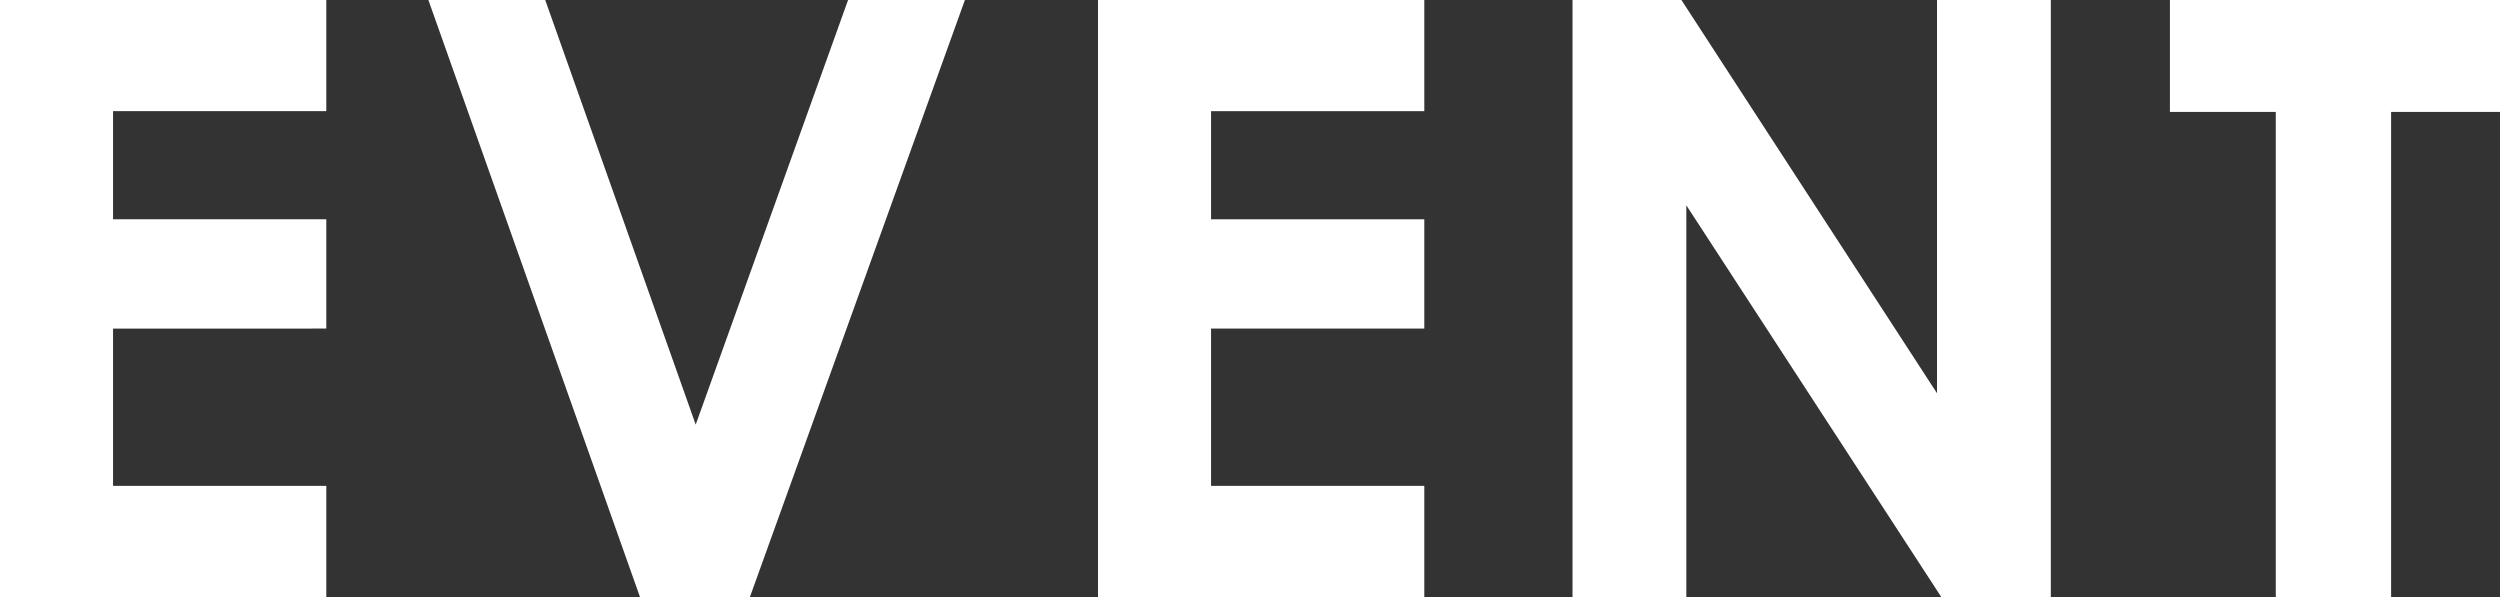 <?xml version="1.0" encoding="UTF-8"?><svg id="_レイヤー_2" xmlns="http://www.w3.org/2000/svg" viewBox="0 0 66.12 15.8"><rect x="0" y="0" width="66.12" height="15.8" fill="#333333" stroke="none"/><defs><style>.cls-1{fill:#fff;}</style></defs><g id="text"><path class="cls-1" d="m0,0h8.63v2.94H2.99v2.86h5.64v2.89H2.99v4.16h5.64v2.95H0V0Z"/><path class="cls-1" d="m11.33,0h3.09l3.98,11.23L22.43,0h3.09l-5.69,15.8h-2.9L11.33,0Z"/><path class="cls-1" d="m29.04,0h8.63v2.94h-5.64v2.86h5.64v2.89h-5.64v4.16h5.64v2.95h-8.63V0Z"/><path class="cls-1" d="m41.58,0h2.89l6.76,10.4V0h3.01v15.8h-2.89l-6.75-10.37v10.37h-3.01V0Z"/><path class="cls-1" d="m57.39,0h8.73v2.96h-2.88v12.84h-3.05V2.96h-2.8V0Z"/></g></svg>